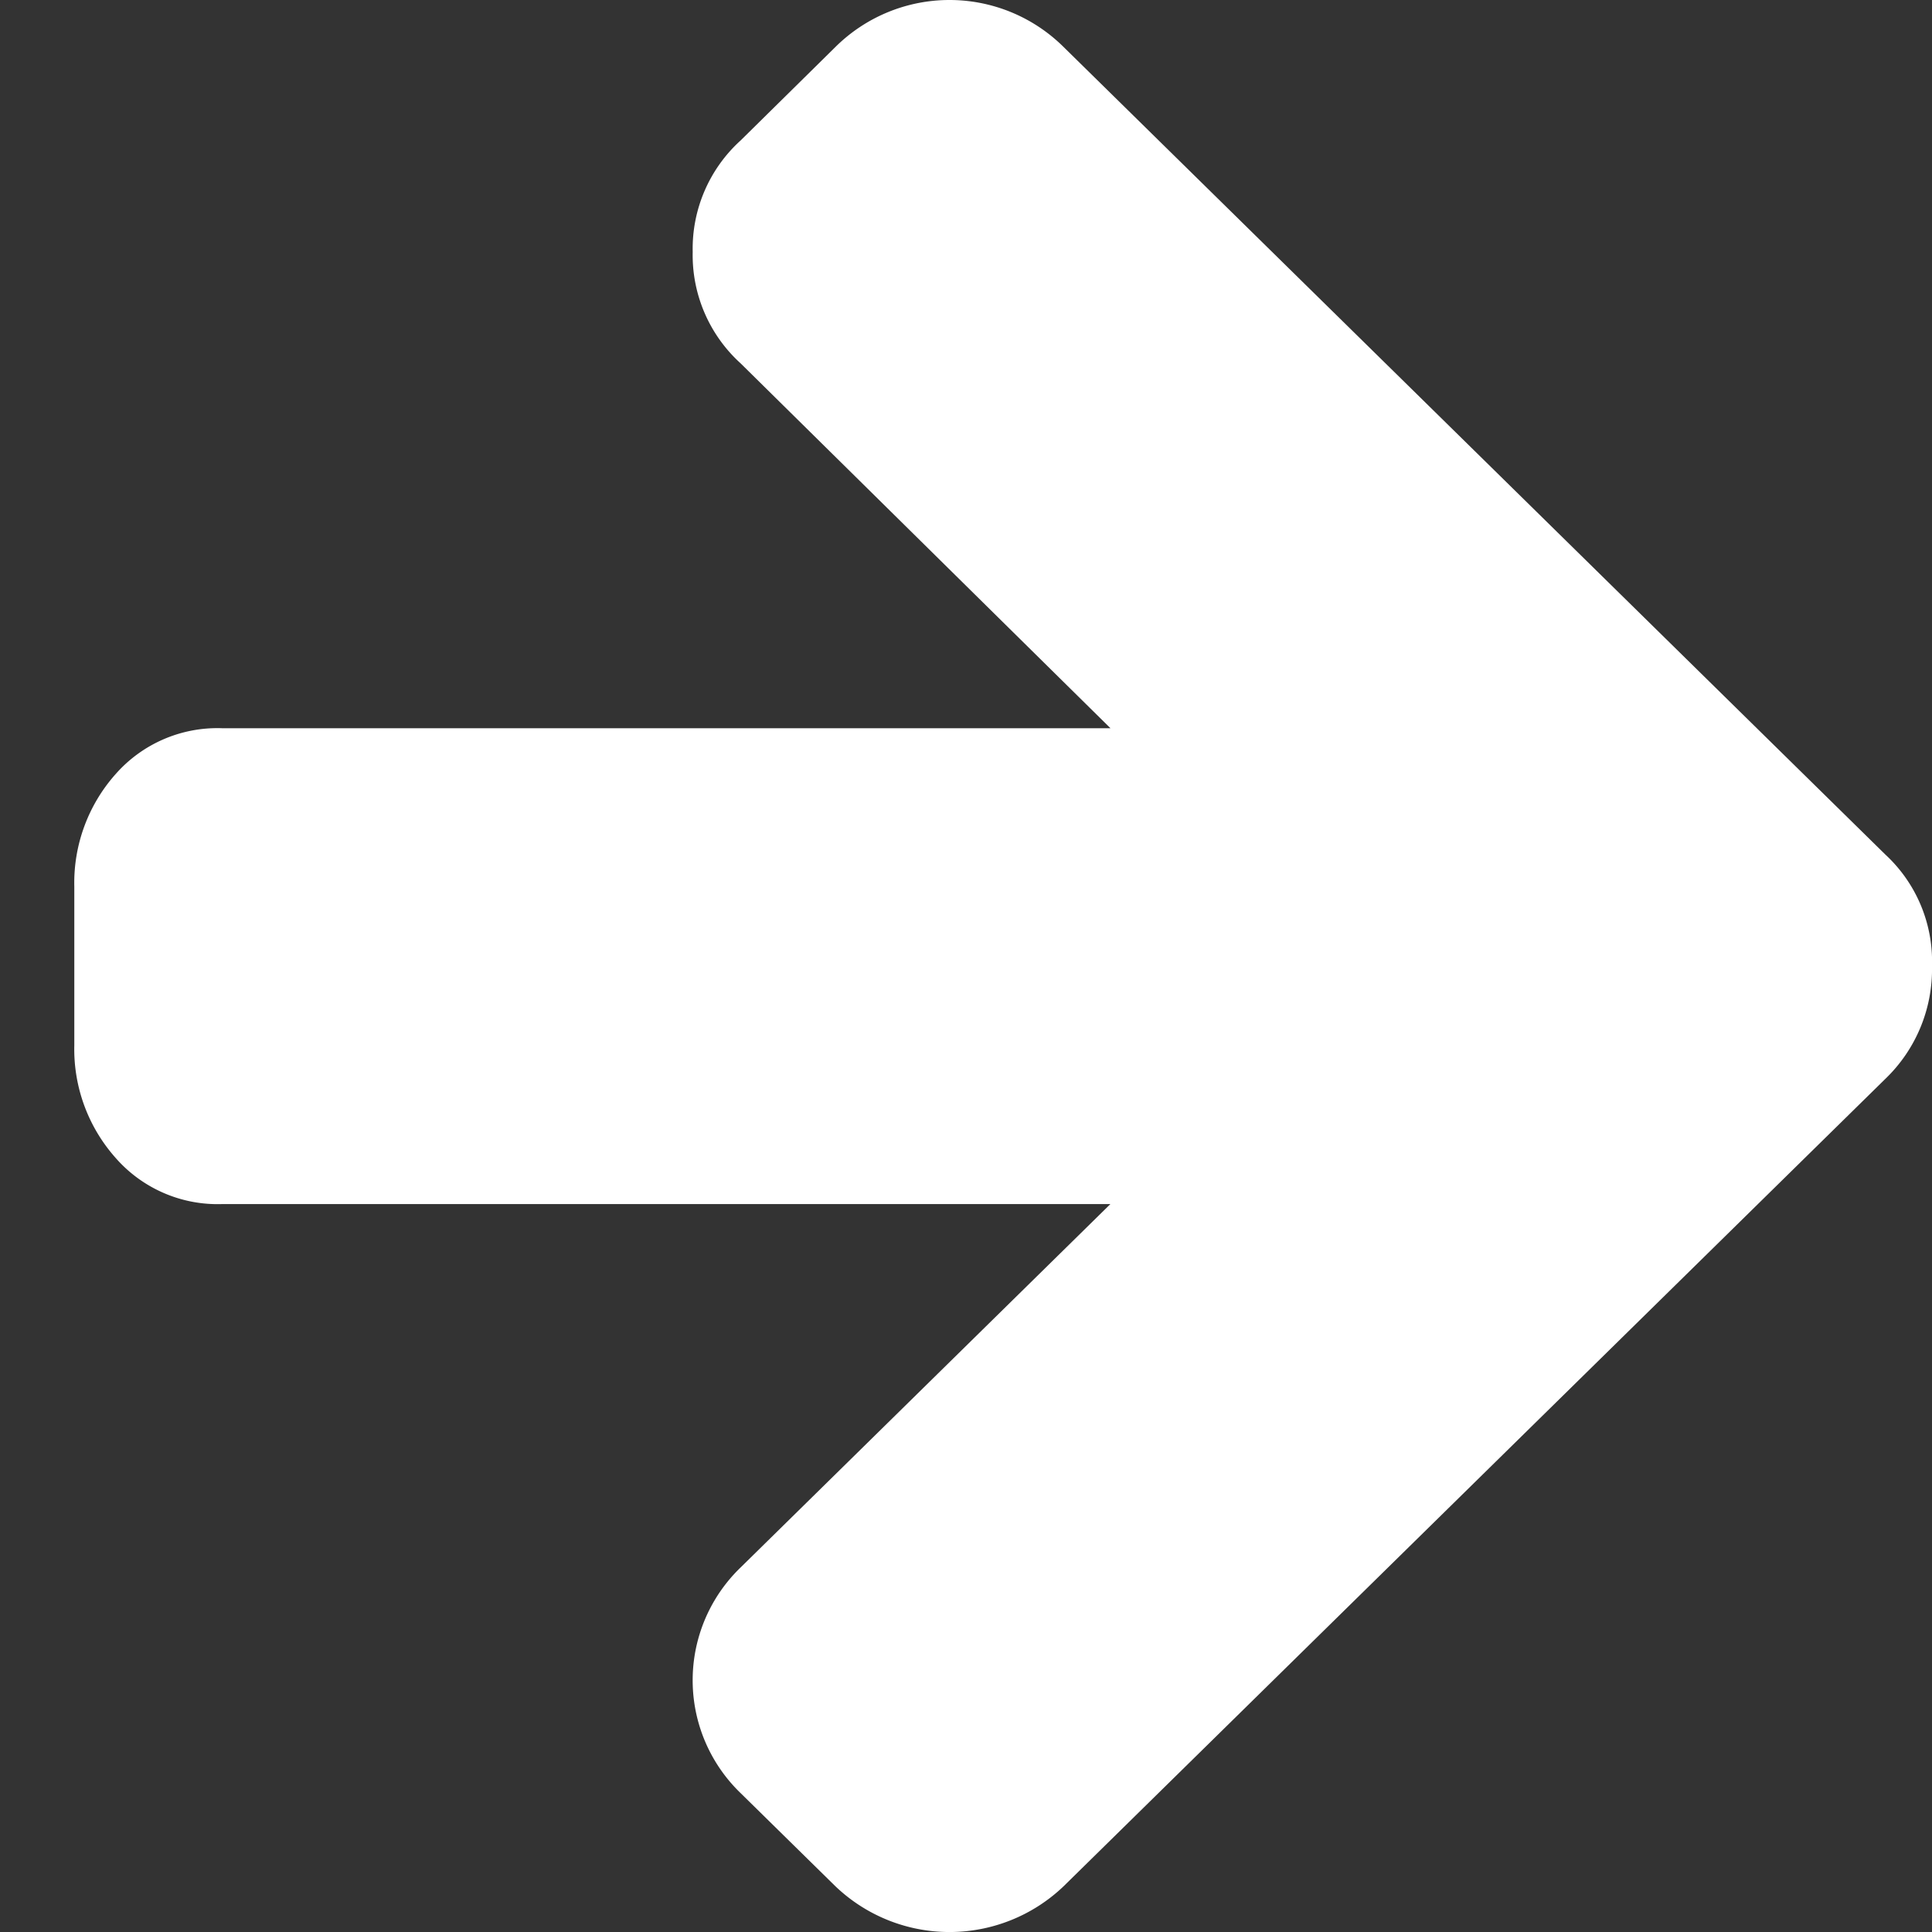 <svg id="Heart_Icon" data-name="Heart Icon" xmlns="http://www.w3.org/2000/svg" width="26" height="26" viewBox="0 0 26 26">
  <rect x="0" y="0" width="26" height="26" fill="#333333" stroke="none"/>
  <path id="_" data-name="" d="M25,13a2.046,2.046,0,0,1-.628,1.519L13.315,25.383a2.222,2.222,0,0,1-3.074,0L8.967,24.131a2.109,2.109,0,0,1,0-3.037l4.976-4.89H1.987a1.824,1.824,0,0,1-1.435-.626A2.2,2.2,0,0,1,0,14.068V11.932a2.2,2.2,0,0,1,.552-1.51A1.824,1.824,0,0,1,1.987,9.8H13.944L8.967,4.89a1.967,1.967,0,0,1-.645-1.5,1.967,1.967,0,0,1,.645-1.5L10.241.634a2.18,2.18,0,0,1,3.074,0L24.372,11.5A1.958,1.958,0,0,1,25,13Z" transform="translate(1)" fill="#fff"/>
</svg>
